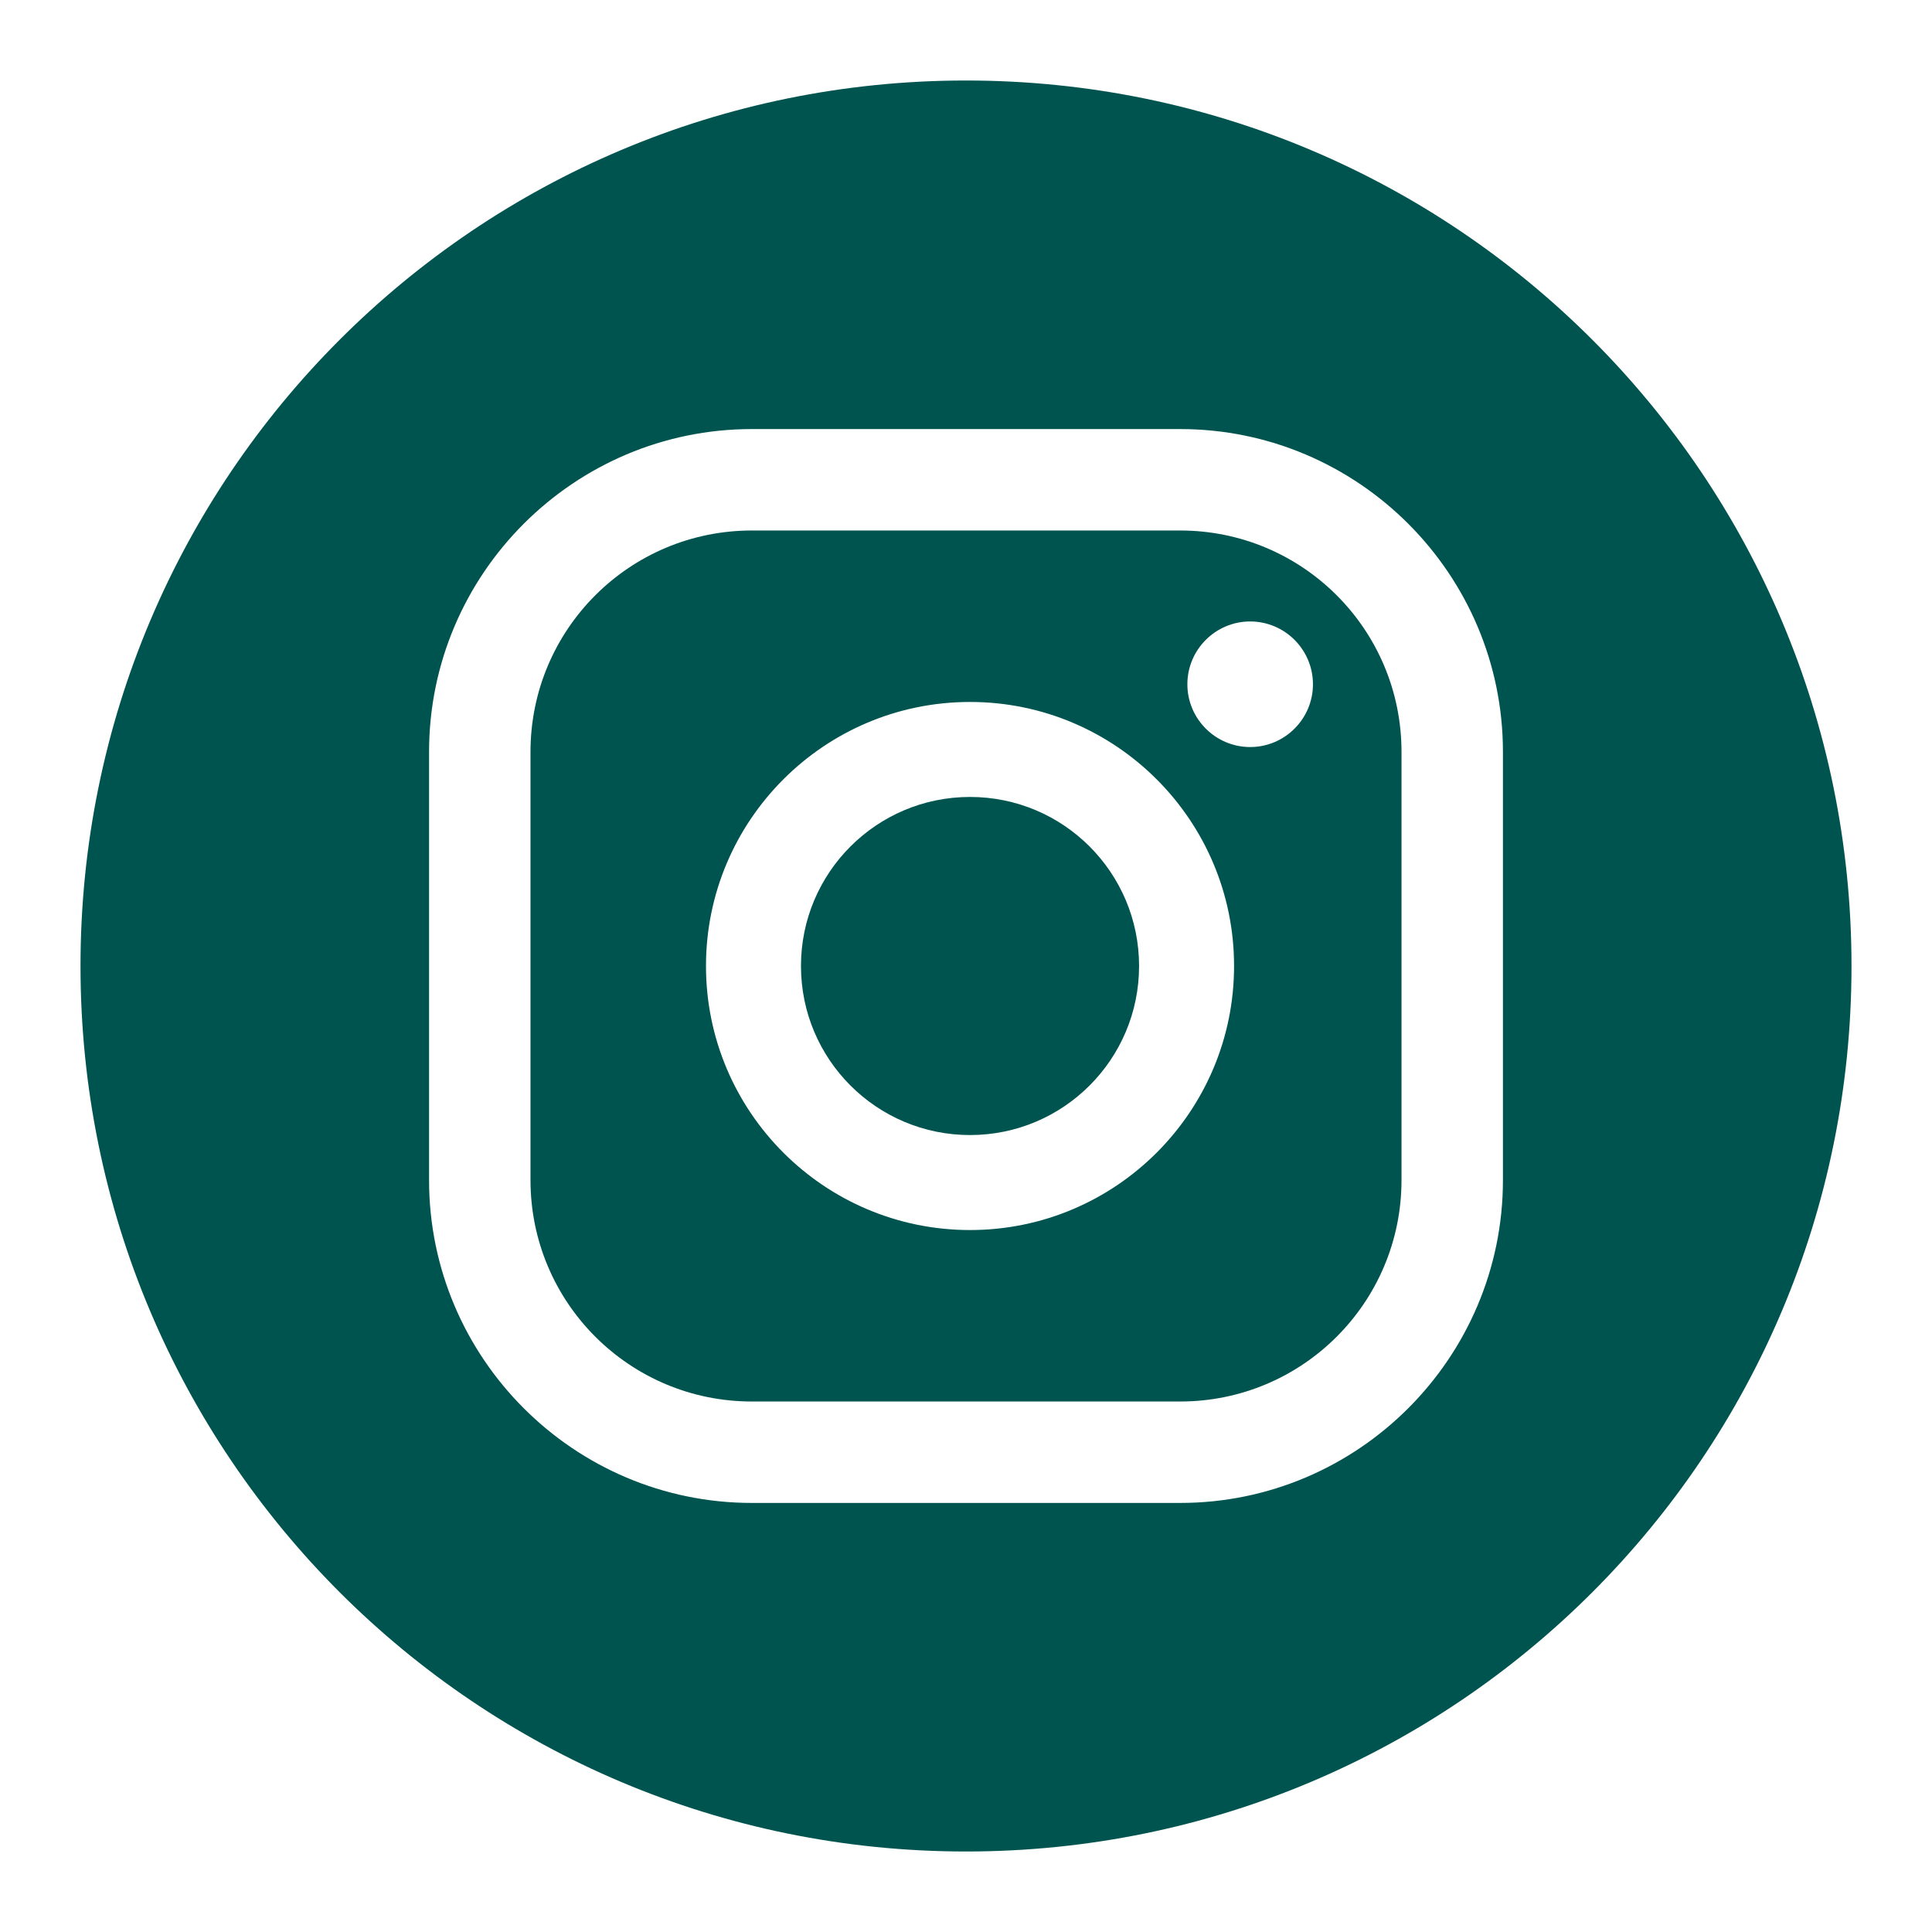 <svg width="48" height="48" viewBox="0 0 48 48" fill="none" xmlns="http://www.w3.org/2000/svg">
<path d="M24.1 19.8C21.78 19.8 19.9 21.68 19.9 24C19.9 26.32 21.78 28.2 24.1 28.2C26.42 28.2 28.3 26.32 28.3 24C28.3 21.68 26.42 19.8 24.1 19.8Z" fill="#00544F"/>
<path d="M29.32 13.18H18.68C15.64 13.18 13.18 15.64 13.18 18.68V29.32C13.18 32.36 15.64 34.82 18.68 34.82H29.32C32.36 34.82 34.82 32.36 34.82 29.32V18.68C34.82 15.64 32.36 13.18 29.32 13.18ZM24.1 30.56C20.48 30.56 17.54 27.62 17.54 24C17.54 20.38 20.48 17.44 24.1 17.44C27.72 17.44 30.66 20.38 30.66 24C30.66 27.62 27.72 30.56 24.1 30.56ZM31.06 18.56C30.2 18.56 29.5 17.86 29.5 17C29.5 16.14 30.2 15.44 31.06 15.44C31.92 15.44 32.62 16.14 32.62 17C32.62 17.86 31.92 18.56 31.06 18.56Z" fill="#00544F"/>
<path d="M24 2C11.84 2 2 11.84 2 24C2 36.16 11.84 46 24 46C36.16 46 46 36.16 46 24C46 11.84 36.16 2 24 2ZM37.34 29.32C37.34 33.74 33.74 37.34 29.32 37.34H18.68C14.26 37.34 10.66 33.74 10.66 29.32V18.68C10.66 14.26 14.26 10.66 18.68 10.66H29.32C33.74 10.66 37.34 14.26 37.34 18.68V29.32Z" fill="#00544F"/>
</svg>
